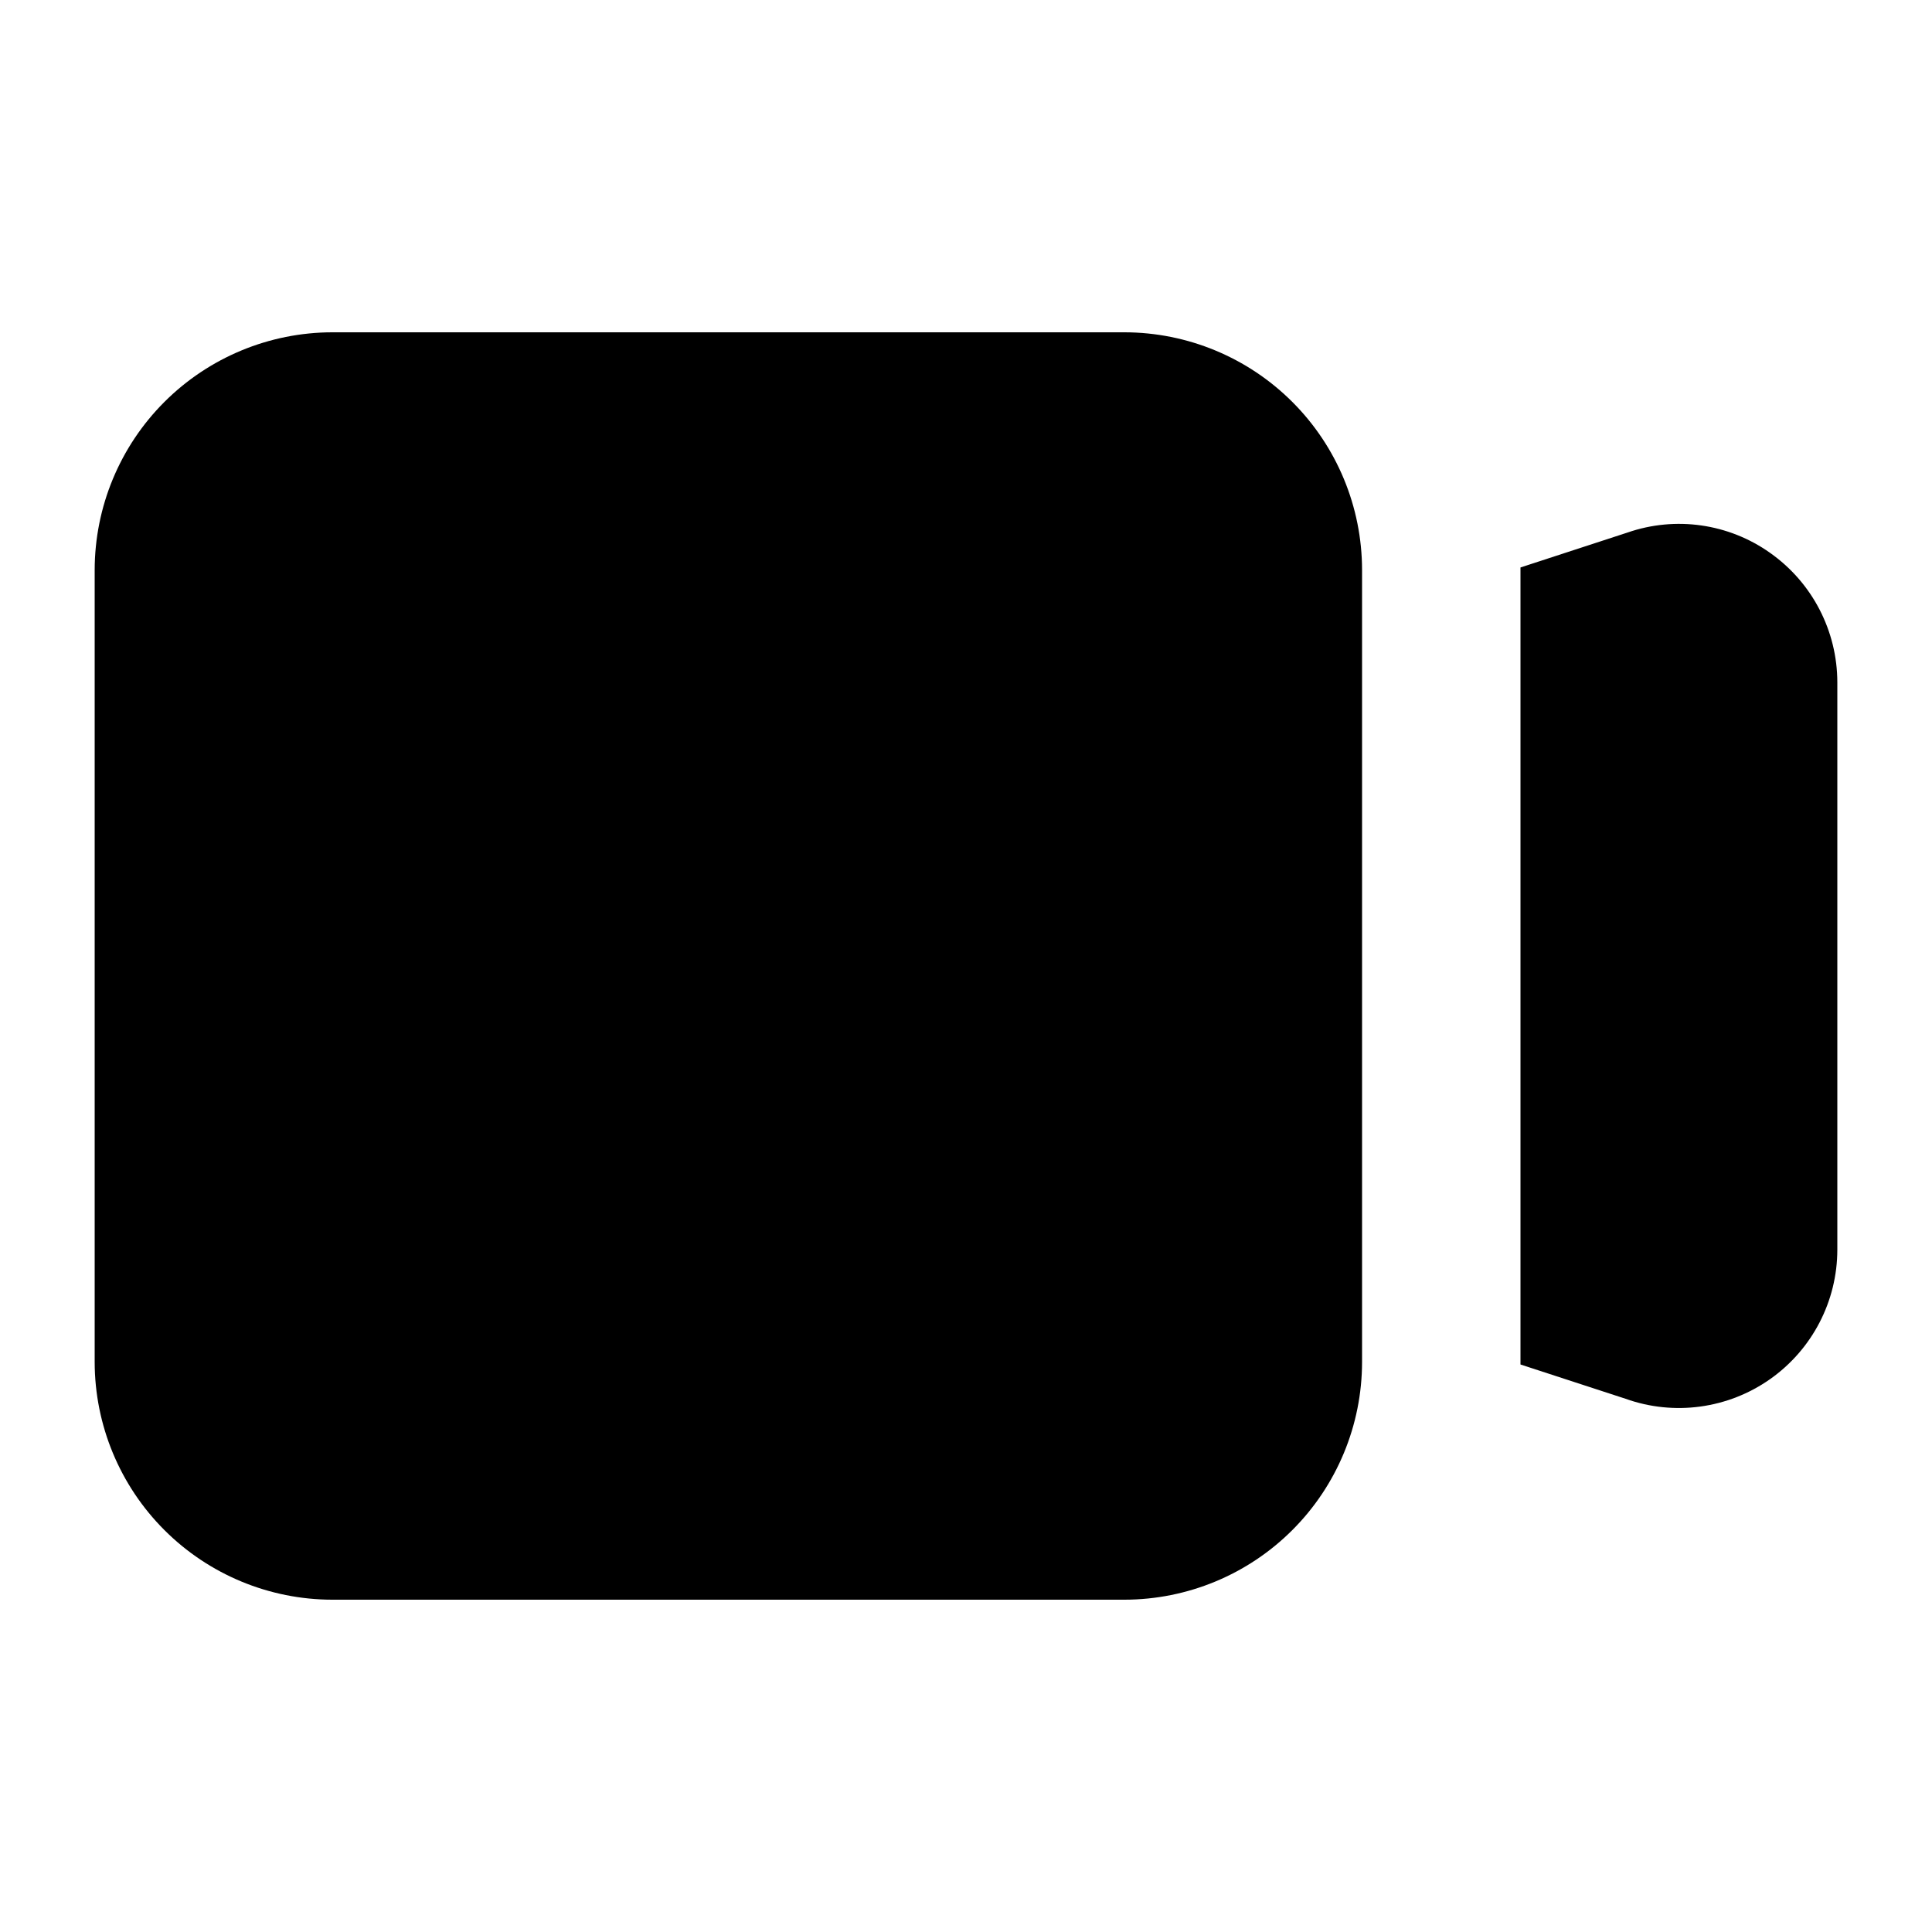 <?xml version="1.0" encoding="UTF-8"?>
<!-- Uploaded to: SVG Repo, www.svgrepo.com, Generator: SVG Repo Mixer Tools -->
<svg fill="#000000" width="800px" height="800px" version="1.1" viewBox="144 144 512 512" xmlns="http://www.w3.org/2000/svg">
 <path d="m504.96 504.96c-0.016 16.699-6.656 32.707-18.465 44.512-11.805 11.809-27.812 18.449-44.508 18.465h-209.92c-16.695-0.016-32.703-6.656-44.512-18.465-11.805-11.805-18.445-27.812-18.465-44.512v-209.92c0.02-16.699 6.66-32.707 18.465-44.512 11.809-11.805 27.816-18.445 44.512-18.465h209.92c16.695 0.02 32.703 6.66 44.508 18.465 11.809 11.805 18.449 27.812 18.465 44.512zm108.14-214.44c-10.98-7.785-25.039-9.797-37.762-5.402l-28.395 9.266v211.22l27.84 9.082c12.859 4.598 27.148 2.652 38.316-5.207 11.164-7.863 17.809-20.664 17.812-34.32v-150.32c-0.012-13.656-6.652-26.453-17.812-34.316z"/>
</svg>